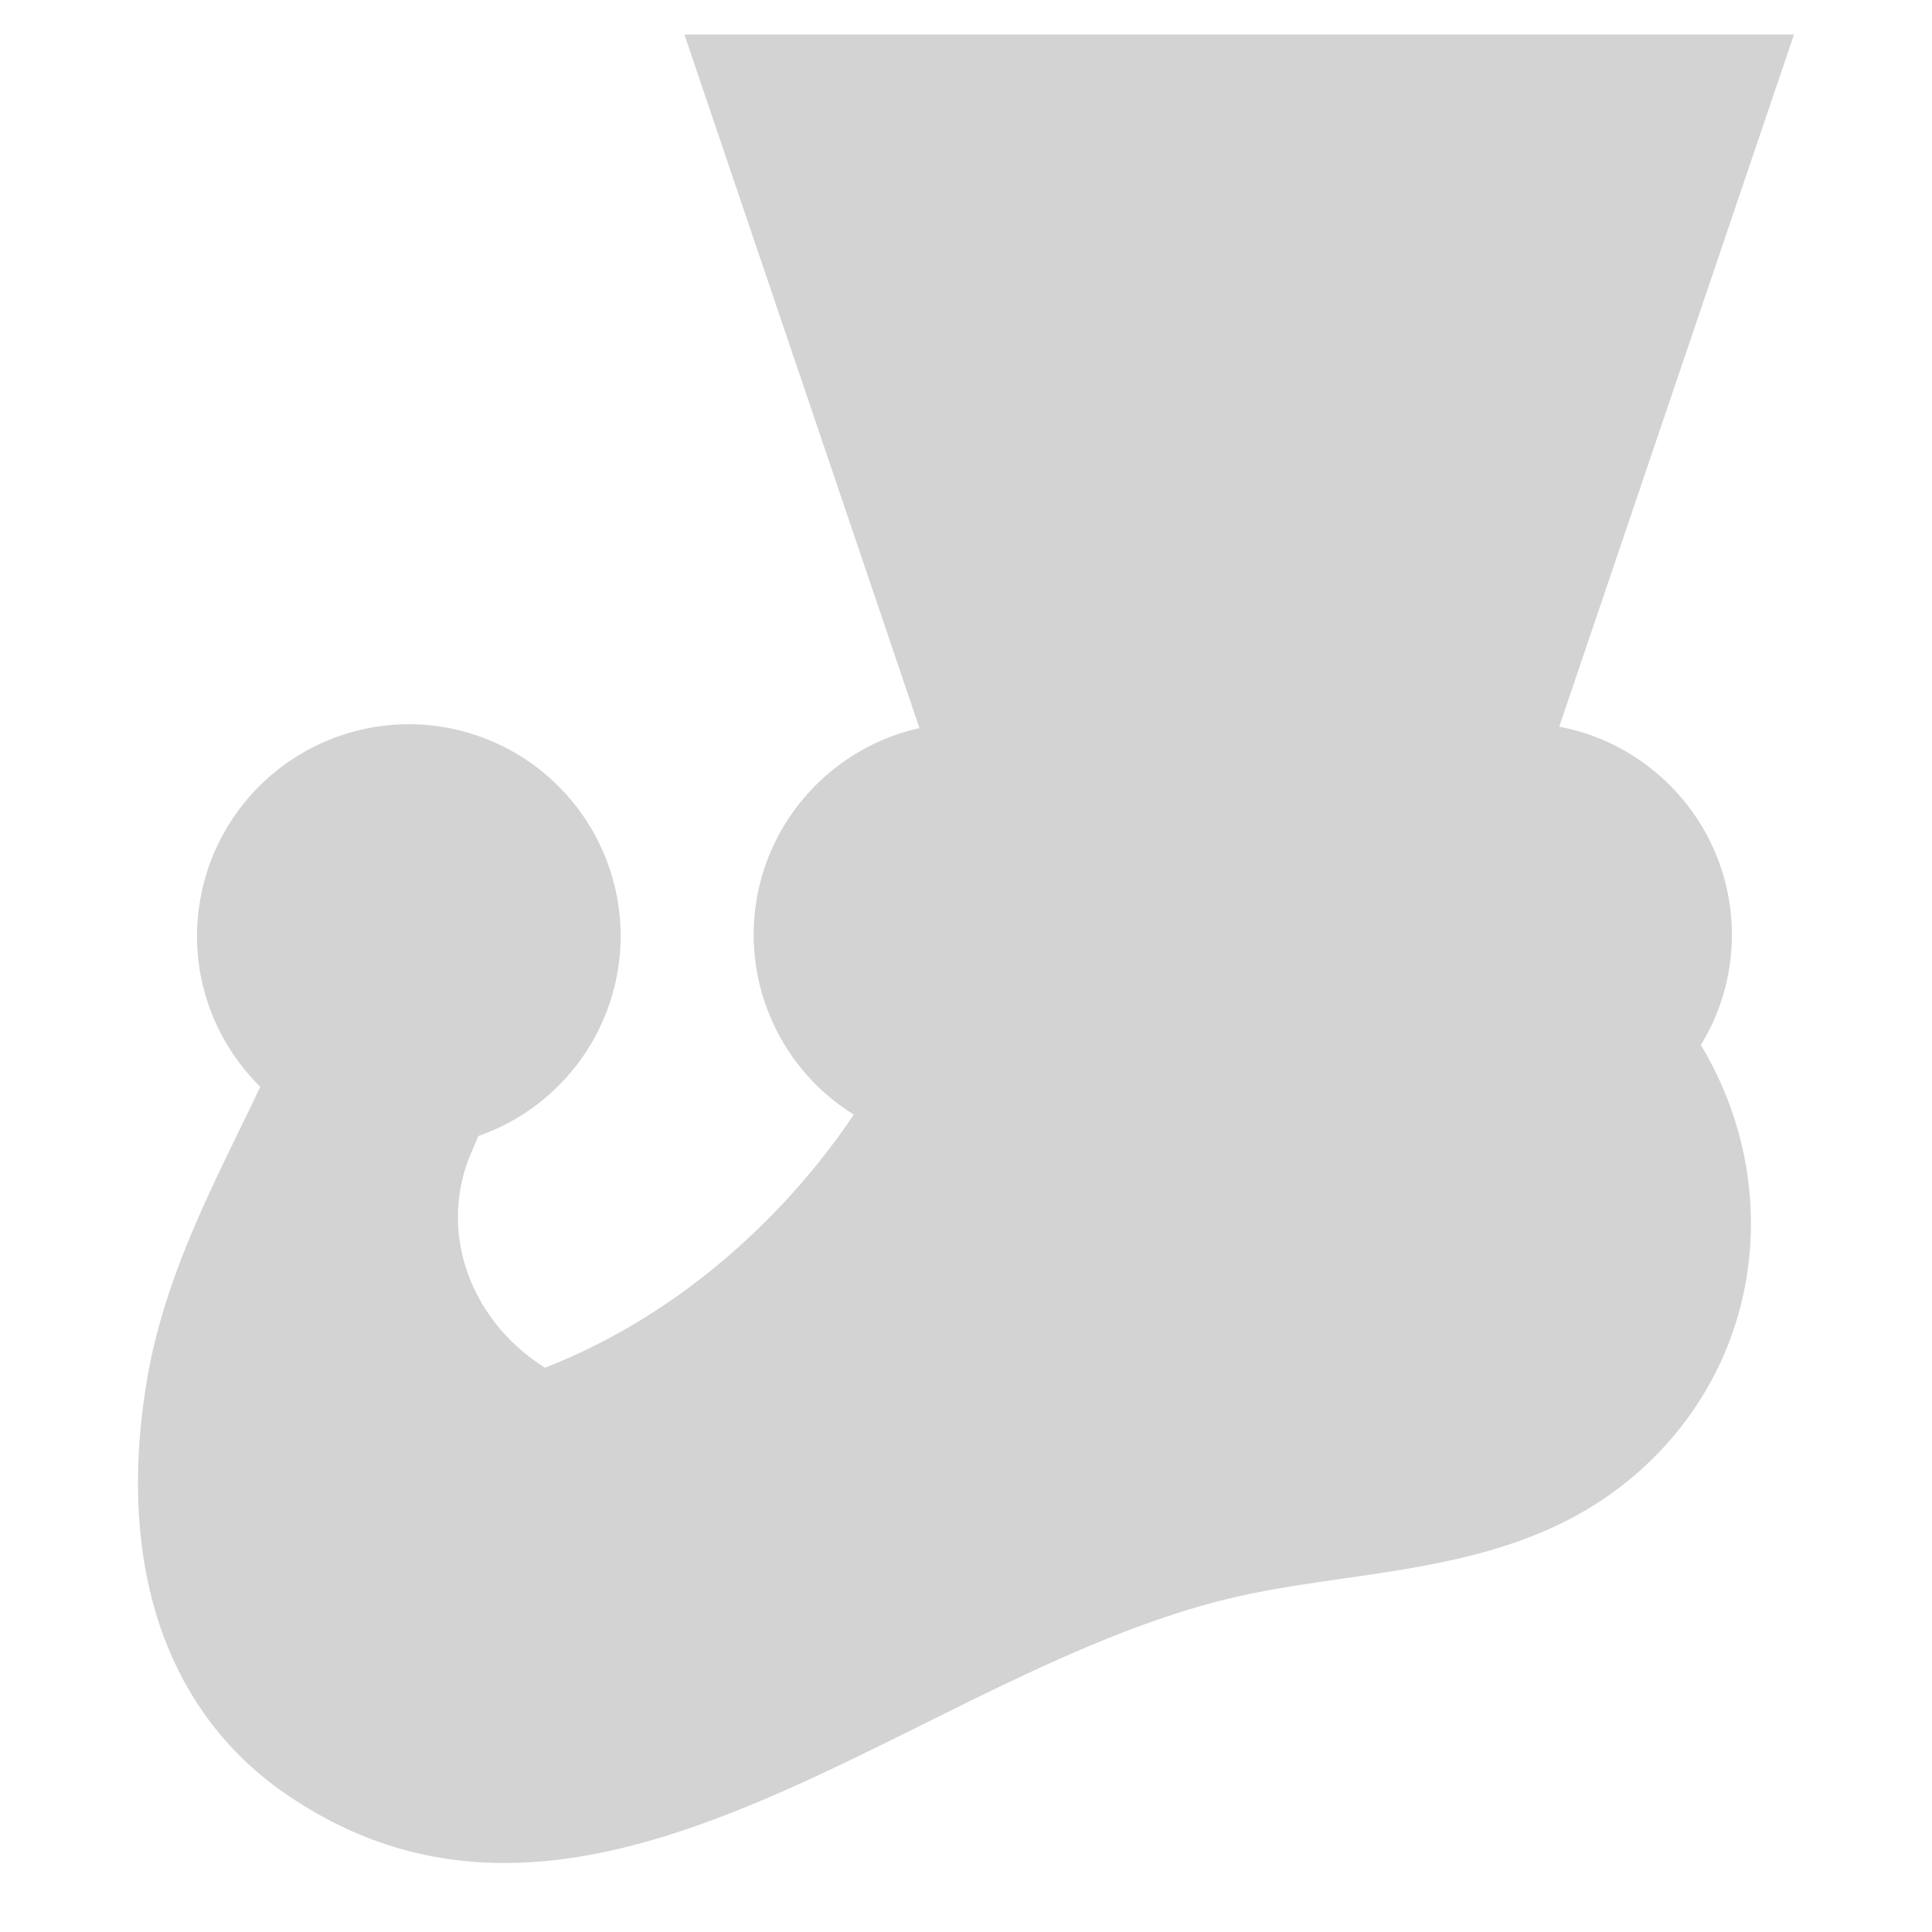 <svg xmlns="http://www.w3.org/2000/svg" width="56" height="56" fill="none"><path fill="#D3D3D3" d="M49.649 27.092c0-2.747-2.253-4.973-5.032-4.973-.179 0-.355.01-.529.027L51 2H21.63l6.902 20.129a5.075 5.075 0 0 0-.306-.01c-2.779 0-5.032 2.226-5.032 4.973 0 2.22 1.472 4.1 3.504 4.74a21.767 21.767 0 0 1-3.957 4.92c-2.084 1.944-4.47 3.418-7.05 4.326-3.073-1.56-4.524-5.029-3.215-8.07.148-.344.3-.692.443-1.039 2.226-.513 3.885-2.485 3.885-4.841 0-2.747-2.253-4.974-5.032-4.974-2.78 0-5.032 2.227-5.032 4.974a4.95 4.95 0 0 0 2.144 4.071c-1.246 2.803-3.076 5.736-3.647 9.135-.683 4.074-.002 8.399 3.563 10.841 8.303 5.688 17.316-3.526 26.819-5.842 3.444-.84 7.224-.704 10.258-2.44 2.28-1.305 3.781-3.467 4.208-5.894.42-2.397-.193-4.784-1.605-6.72a4.917 4.917 0 0 0 1.17-3.187Z"/><path fill="#D3D3D3" d="M48.233 36.717c-.363 2.09-1.654 3.915-3.542 5.009-1.76 1.019-3.87 1.323-6.102 1.645-1.197.172-2.434.351-3.642.649-3.196.788-6.29 2.325-9.284 3.811-5.99 2.975-11.162 5.543-16.04 2.163-3.573-2.475-3.408-7.056-2.991-9.566.385-2.325 1.428-4.467 2.437-6.538.174-.358.345-.71.511-1.058.5.2 1.032.336 1.586.398-1.027 3.387.588 7.07 3.976 8.81l.464.24.491-.176c2.68-.954 5.148-2.484 7.337-4.55a22.873 22.873 0 0 0 3.633-4.39 6.147 6.147 0 0 0 7.003-5.258 54.636 54.636 0 0 1 3.906 0 6.147 6.147 0 0 0 6.084 5.327c1.3 0 2.507-.407 3.5-1.1.69 1.412.948 3.001.673 4.584ZM11.851 23.402a3.733 3.733 0 0 1 3.729 3.729c0 .738-.217 1.427-.59 2.006a3.73 3.73 0 0 1-4.443 1.487 3.75 3.75 0 0 1-1.935-1.649 3.704 3.704 0 0 1-.49-1.845 3.733 3.733 0 0 1 3.729-3.728Zm12.405 3.693a3.734 3.734 0 0 1 3.73-3.728c1.195 0 2.26.566 2.942 1.443a3.704 3.704 0 0 1 .684 3.15 3.738 3.738 0 0 1-3.626 2.863c-.745 0-1.439-.22-2.021-.597a3.728 3.728 0 0 1-1.709-3.13Zm15.565-4.433a6.145 6.145 0 0 0-1.69 2.838 57.269 57.269 0 0 0-4.217 0 6.15 6.15 0 0 0-1.85-2.987l3.86-7.8 3.897 7.949ZM23.199 3.41h25.438L42.63 21.127c-.26.062-.514.14-.761.235L35.933 9.257 29.98 21.29a6.115 6.115 0 0 0-.793-.214L23.198 3.41Zm24.59 23.685a3.718 3.718 0 0 1-1.596 3.056 3.708 3.708 0 0 1-2.133.672 3.735 3.735 0 0 1-3.73-3.728 3.707 3.707 0 0 1 .642-2.085 3.727 3.727 0 0 1 3.437-1.626 3.733 3.733 0 0 1 3.38 3.711Zm2.41 0c0-2.997-2.16-5.497-5.004-6.031L52 1H19.837l6.814 20.105c-2.745.61-4.805 3.064-4.805 5.99a6.139 6.139 0 0 0 2.902 5.212 20.572 20.572 0 0 1-2.968 3.495c-1.804 1.702-3.815 2.992-5.982 3.842-2.183-1.371-3.106-3.957-2.148-6.21l.076-.176.14-.33a6.148 6.148 0 0 0 4.124-5.797 6.146 6.146 0 0 0-6.14-6.139 6.146 6.146 0 0 0-6.139 6.139c0 1.708.702 3.255 1.833 4.369-.205.436-.42.88-.642 1.335-1.034 2.122-2.205 4.528-2.648 7.199-.88 5.305.54 9.546 3.996 11.941C10.348 53.428 12.478 54 14.622 54c4.037 0 8.12-2.028 12.113-4.01 2.877-1.43 5.851-2.906 8.789-3.63 1.093-.27 2.218-.432 3.409-.604 2.361-.34 4.803-.693 6.966-1.945 2.507-1.452 4.223-3.887 4.709-6.682.416-2.399-.085-4.802-1.308-6.84a6.1 6.1 0 0 0 .9-3.194Z"/></svg>